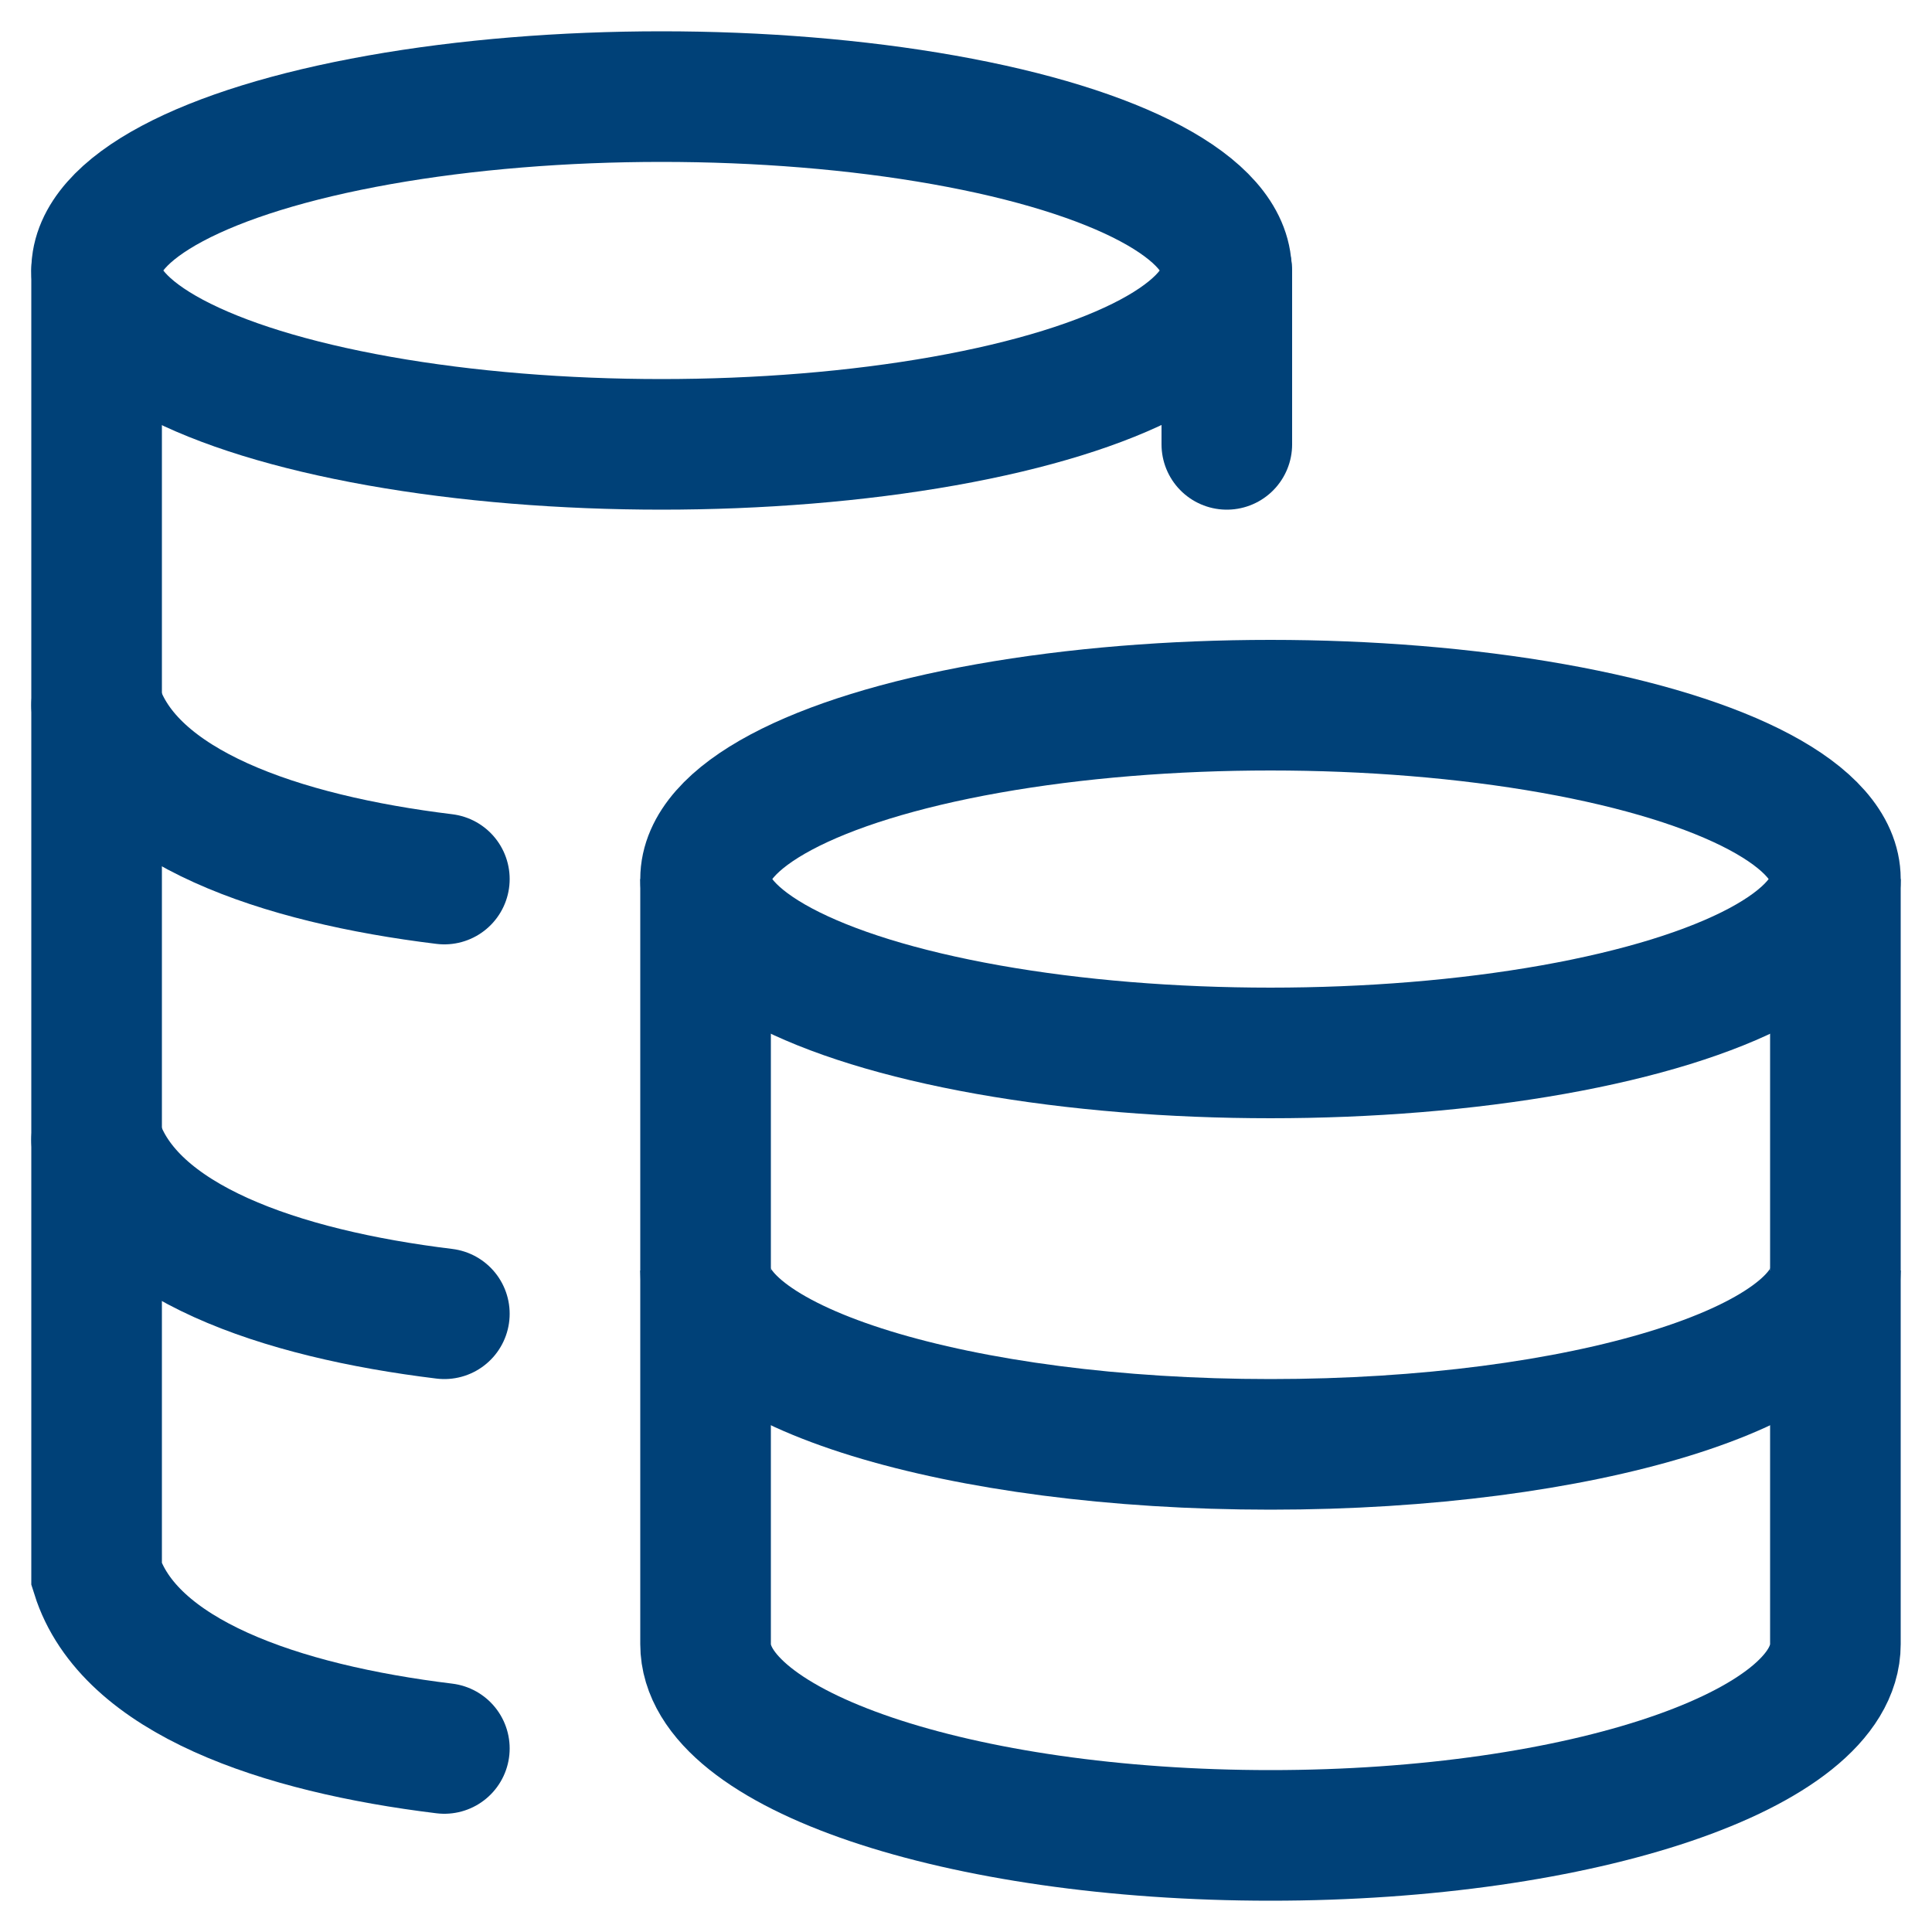 <?xml version="1.0" encoding="UTF-8"?>
<svg xmlns="http://www.w3.org/2000/svg" version="1.1" viewBox="0 0 500 500">
  <defs>
    <style>
      .cls-1 {
        stroke-linecap: round;
      }

      .cls-1, .cls-2 {
        fill: none;
        stroke: #004178;
        stroke-width: 33.8px;
      }
    </style>
  </defs>
  <!-- Generator: Adobe Illustrator 28.6.0, SVG Export Plug-In . SVG Version: 1.2.0 Build 709)  -->
  <g>
    <g id="Ebene_1">
      <g id="Ebene_1-2" data-name="Ebene_1">
        <g id="Ebene_1-2">
          <ellipse class="cls-2" cx="328.8" cy="227.5" rx="146.2" ry="45"/>
          <path class="cls-2" d="M475,328.8c0,24.9-65.5,45-146.2,45s-146.2-20.1-146.2-45"/>
          <path class="cls-2" d="M475,227.5v198c0,27.3-65.5,49.5-146.2,49.5s-146.2-22.2-146.2-49.5v-198"/>
          <ellipse class="cls-2" cx="171.2" cy="70" rx="146.2" ry="45"/>
          <path class="cls-1" d="M115,227.5c-42.6-5.2-81.7-18.6-90-45M115,340c-42.6-5.2-81.7-18.6-90-45"/>
          <path class="cls-1" d="M115,452.5c-42.6-5.2-81.7-18.6-90-45V70"/>
          <path class="cls-1" d="M317.5,115v-45"/>
        </g>
      </g>
    </g>
  </g>
</svg>